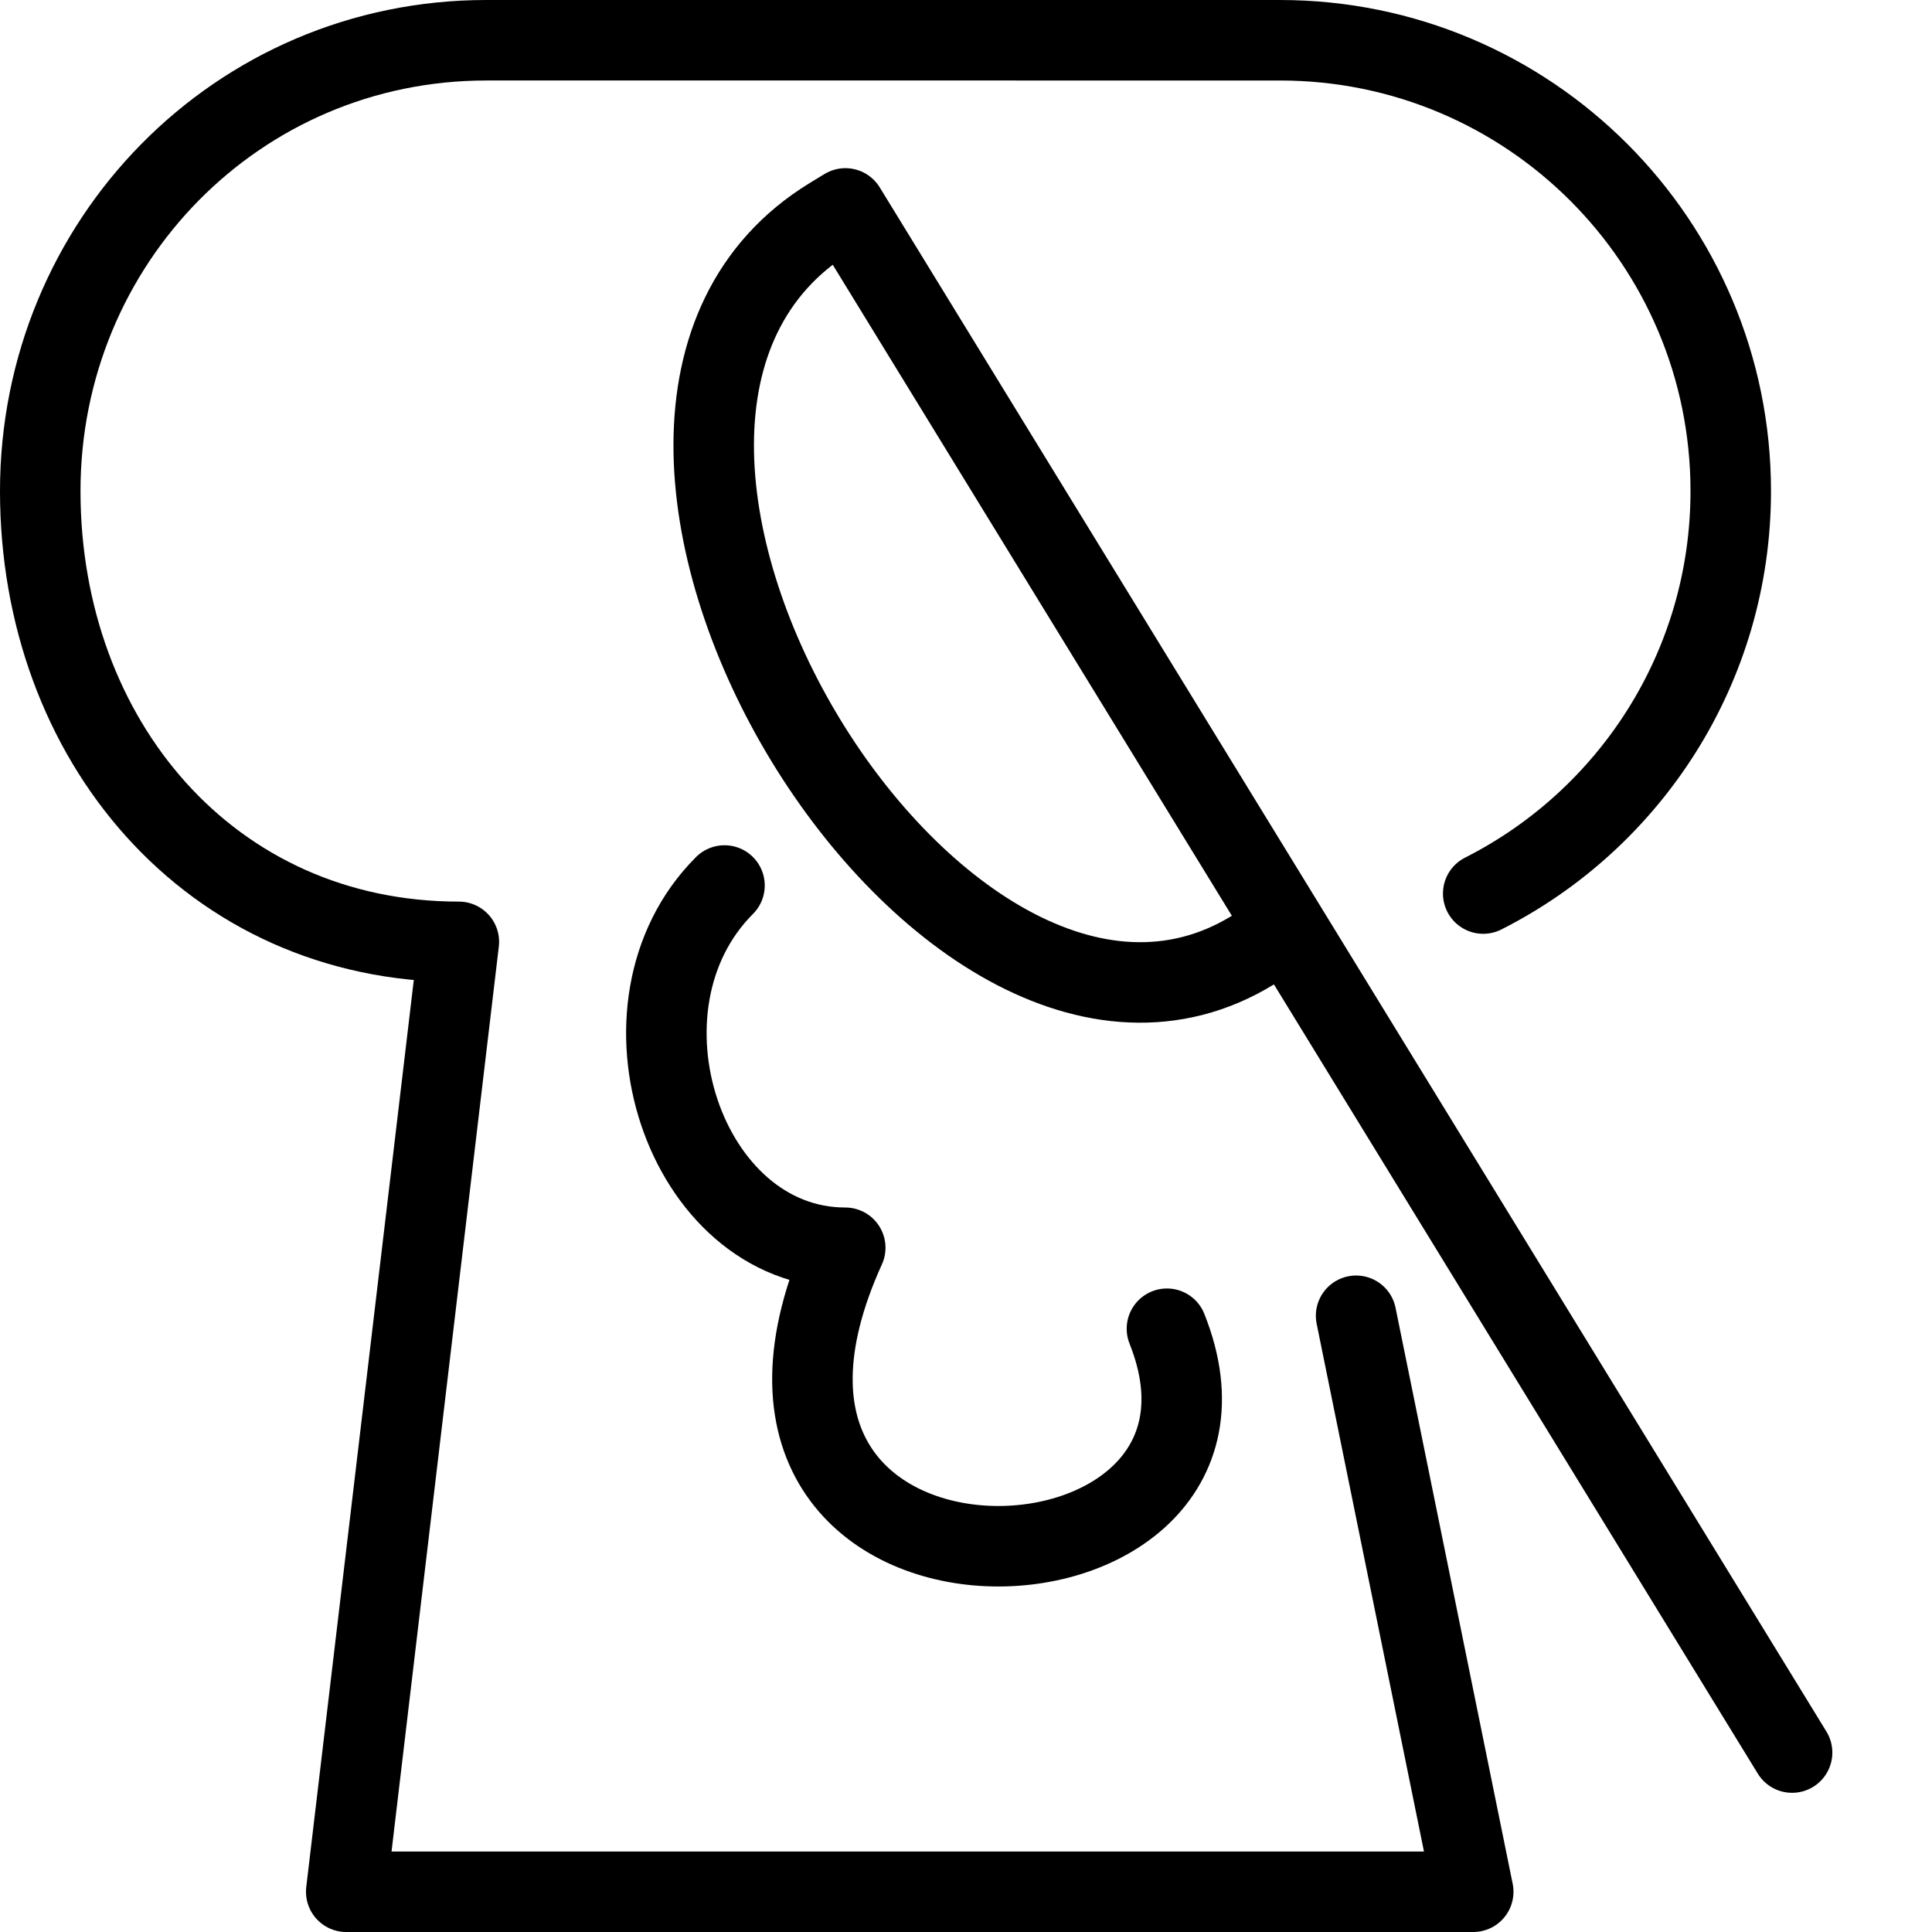 <?xml version="1.0" encoding="utf-8"?>
<!-- Generator: Adobe Illustrator 16.0.3, SVG Export Plug-In . SVG Version: 6.00 Build 0)  -->
<!DOCTYPE svg PUBLIC "-//W3C//DTD SVG 1.1//EN" "http://www.w3.org/Graphics/SVG/1.1/DTD/svg11.dtd">
<svg version="1.1" xmlns="http://www.w3.org/2000/svg" xmlns:xlink="http://www.w3.org/1999/xlink" x="0px" y="0px" width="24px"
	 height="24px" viewBox="0 0 24 24" enable-background="new 0 0 24 24" xml:space="preserve">
<g id="Outline_Icons">
	<g>
		<path fill="none" stroke="#000000" stroke-linecap="round" stroke-linejoin="round" stroke-miterlimit="10" d="M18.425,11.1
			c1.825-0.923,3.075-2.816,3.075-5c0-3.093-2.506-5.6-5.6-5.6H6.041C2.951,0.5,0.5,3.007,0.5,6.1c0,3.092,2.11,5.6,5.2,5.6
			L4.301,23.5h14l-1.455-7.155"/>
		<path fill="none" stroke="#000000" stroke-linecap="round" stroke-linejoin="round" stroke-miterlimit="10" d="M22.262,21.771
			L10.502,2.589l-0.187,0.114c-4.076,2.5,1.341,11.494,5.248,9.1l0.438-0.242"/>
		<path fill="none" stroke="#000000" stroke-linecap="round" stroke-linejoin="round" stroke-miterlimit="10" d="M9,11
			c-1.5,1.5-0.5,4.5,1.5,4.5c-2.225,4.894,5.445,4.642,3.996,1.006"/>
	</g>
</g>
<g id="invisible_shape">
	<rect fill="none" width="24" height="24"/>
</g>
</svg>
